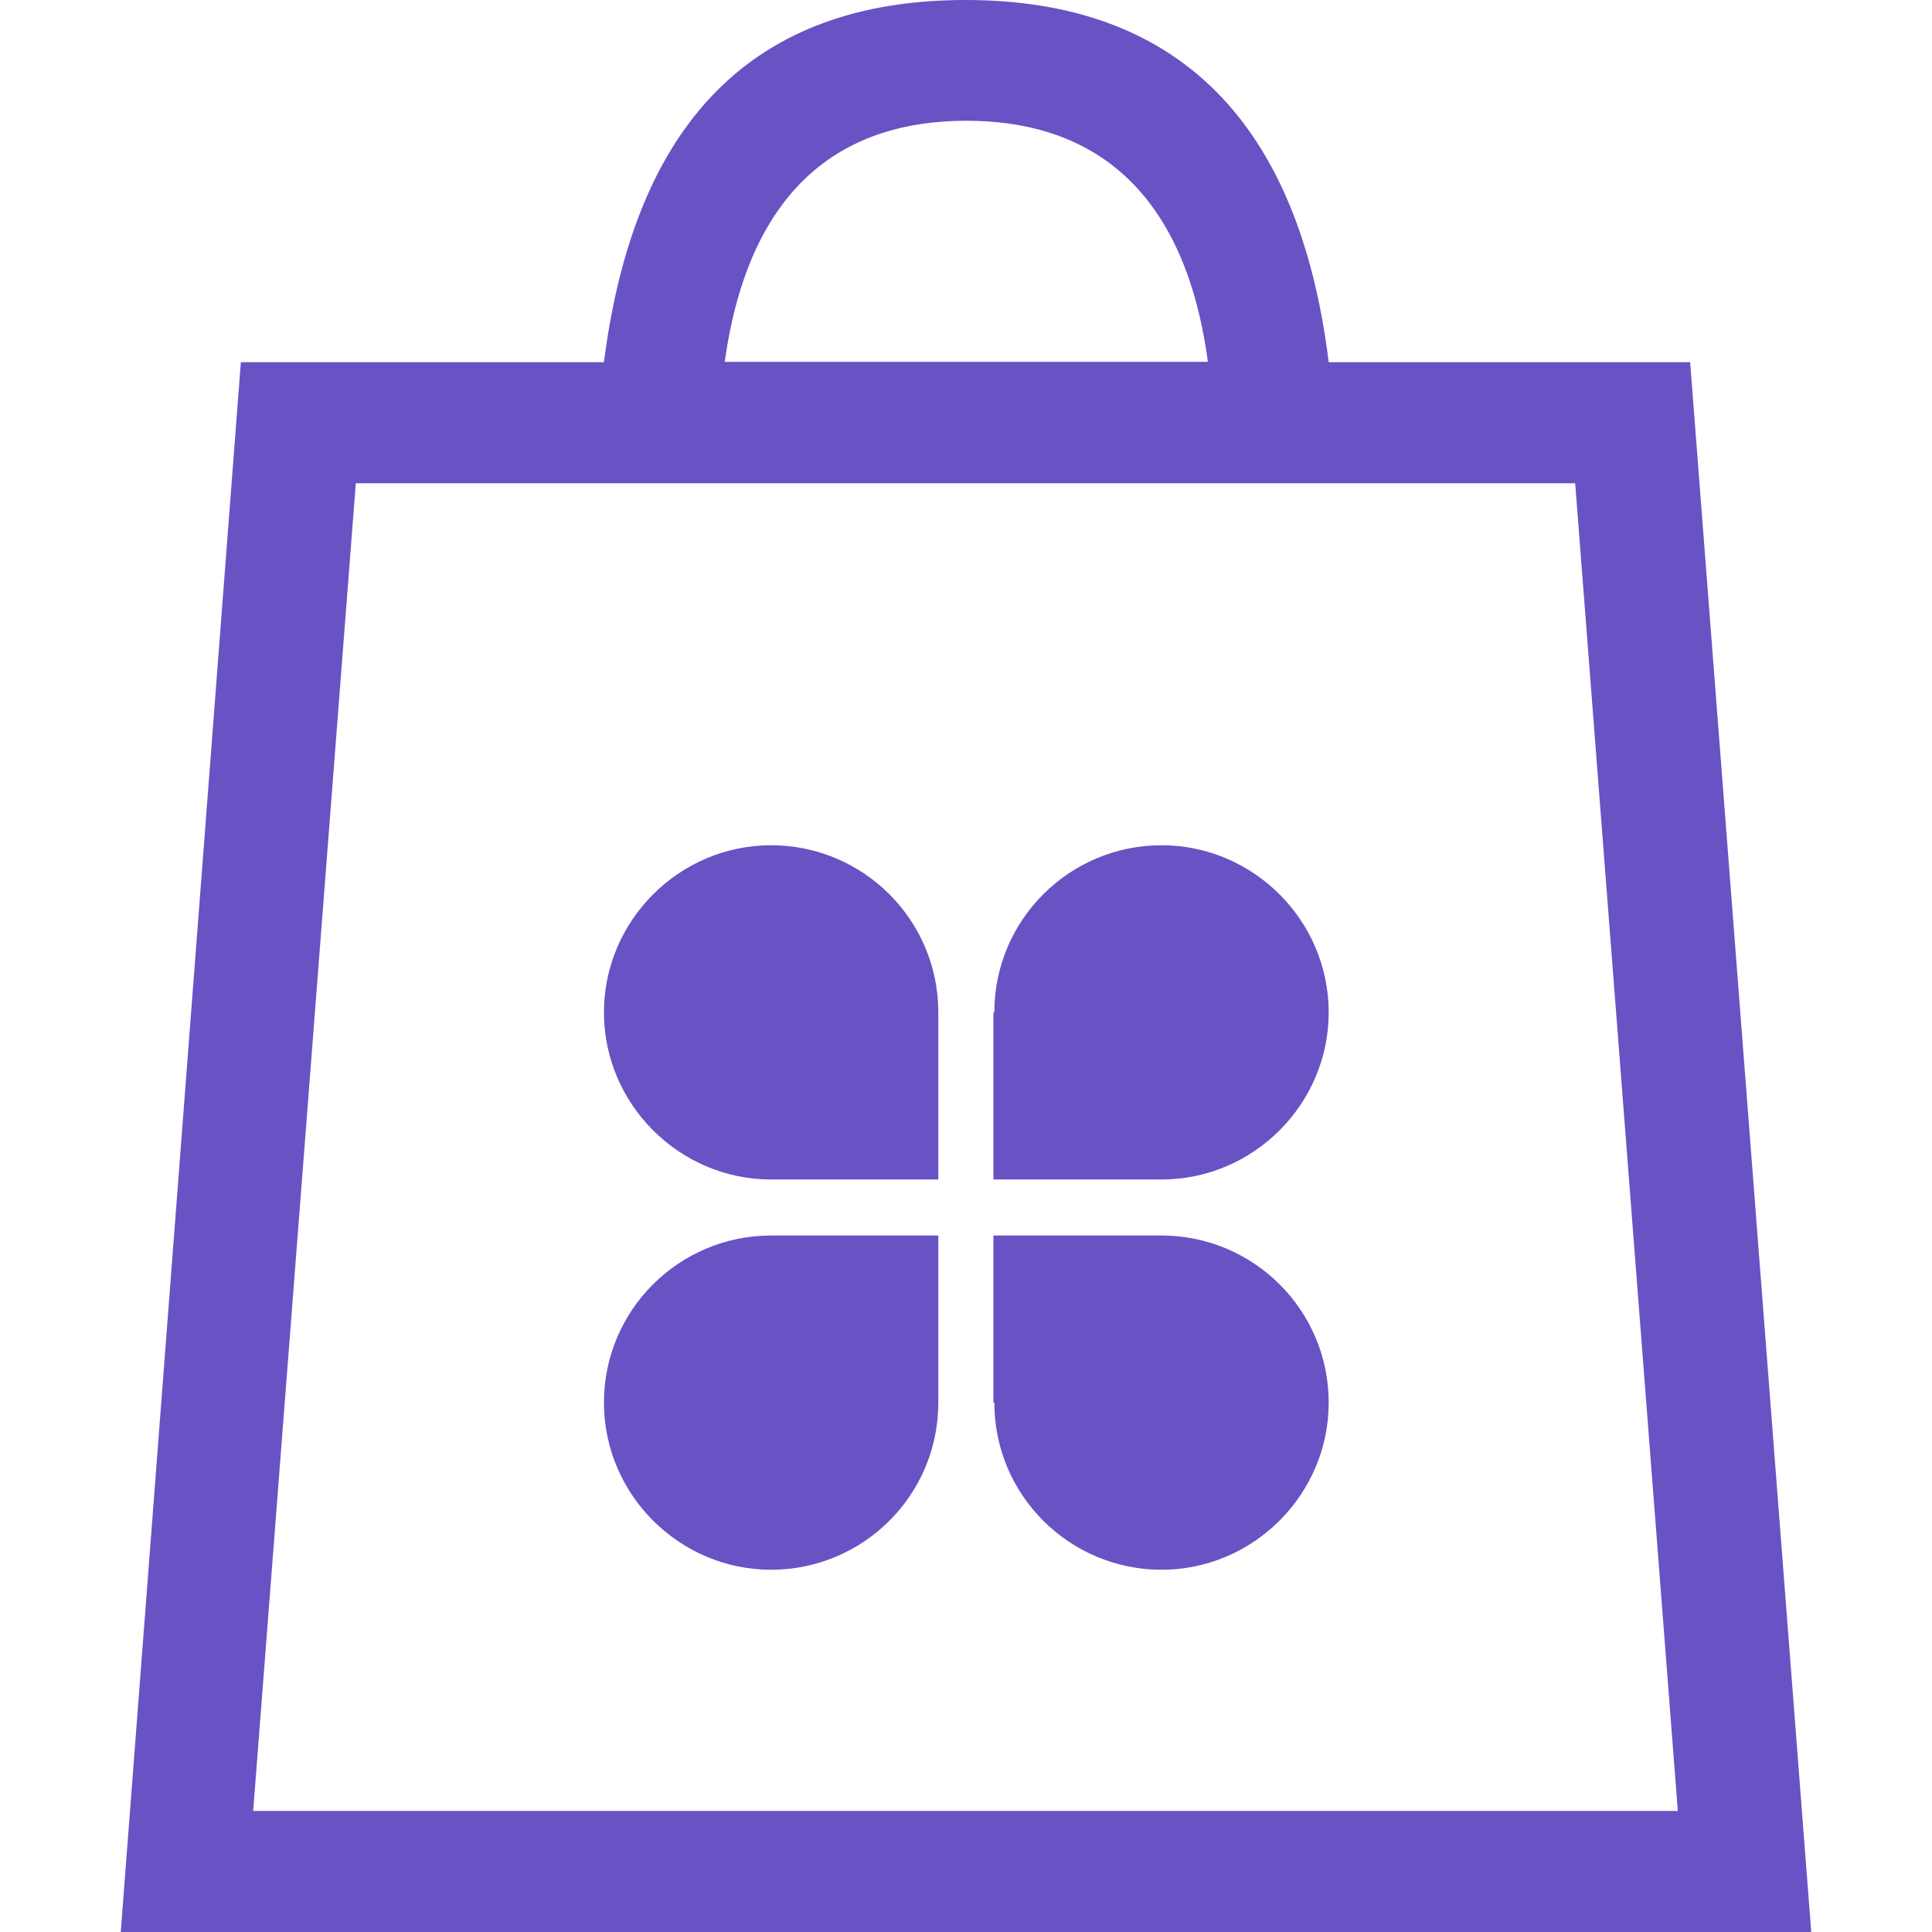 <svg width="48" height="48" viewBox="0 0 48 48" fill="none" xmlns="http://www.w3.org/2000/svg">
<path d="M19.158 21C21.441 21 23.312 22.848 23.312 25.152V29.304H19.158C16.876 29.304 15.005 27.433 15.005 25.152C15.005 22.871 16.876 21 19.158 21Z" fill="#6952C4"/>
<path d="M23.312 34.848C23.312 37.152 21.441 39 19.158 39C16.876 39 15.005 37.129 15.005 34.848C15.005 32.544 16.876 30.696 19.158 30.696H23.312V34.848Z" fill="#6952C4"/>
<path d="M24.704 34.848C24.704 37.152 26.576 39 28.858 39C31.14 39 33.011 37.129 33.011 34.848C33.011 32.544 31.14 30.696 28.858 30.696H24.681V34.848H24.704Z" fill="#6952C4"/>
<path d="M24.704 25.152C24.704 22.848 26.576 21 28.858 21C31.14 21 33.011 22.871 33.011 25.152C33.011 27.433 31.14 29.304 28.858 29.304H24.681V25.152H24.704Z" fill="#6952C4"/>
<path fill-rule="evenodd" clip-rule="evenodd" d="M33.011 8.998H41.991L45 48H3L5.984 8.998H15.005C15.77 3.008 18.734 0 23.987 0C29.24 0 32.272 3.008 33.011 8.998ZM30.01 8.99C29.406 4.504 26.947 3 24.008 3C21.069 3 18.631 4.504 18.006 8.99H30.01ZM6.29 44.992L8.84 12.006H39.135L41.685 44.992H6.29Z" fill="#6952C4"/>
</svg>
